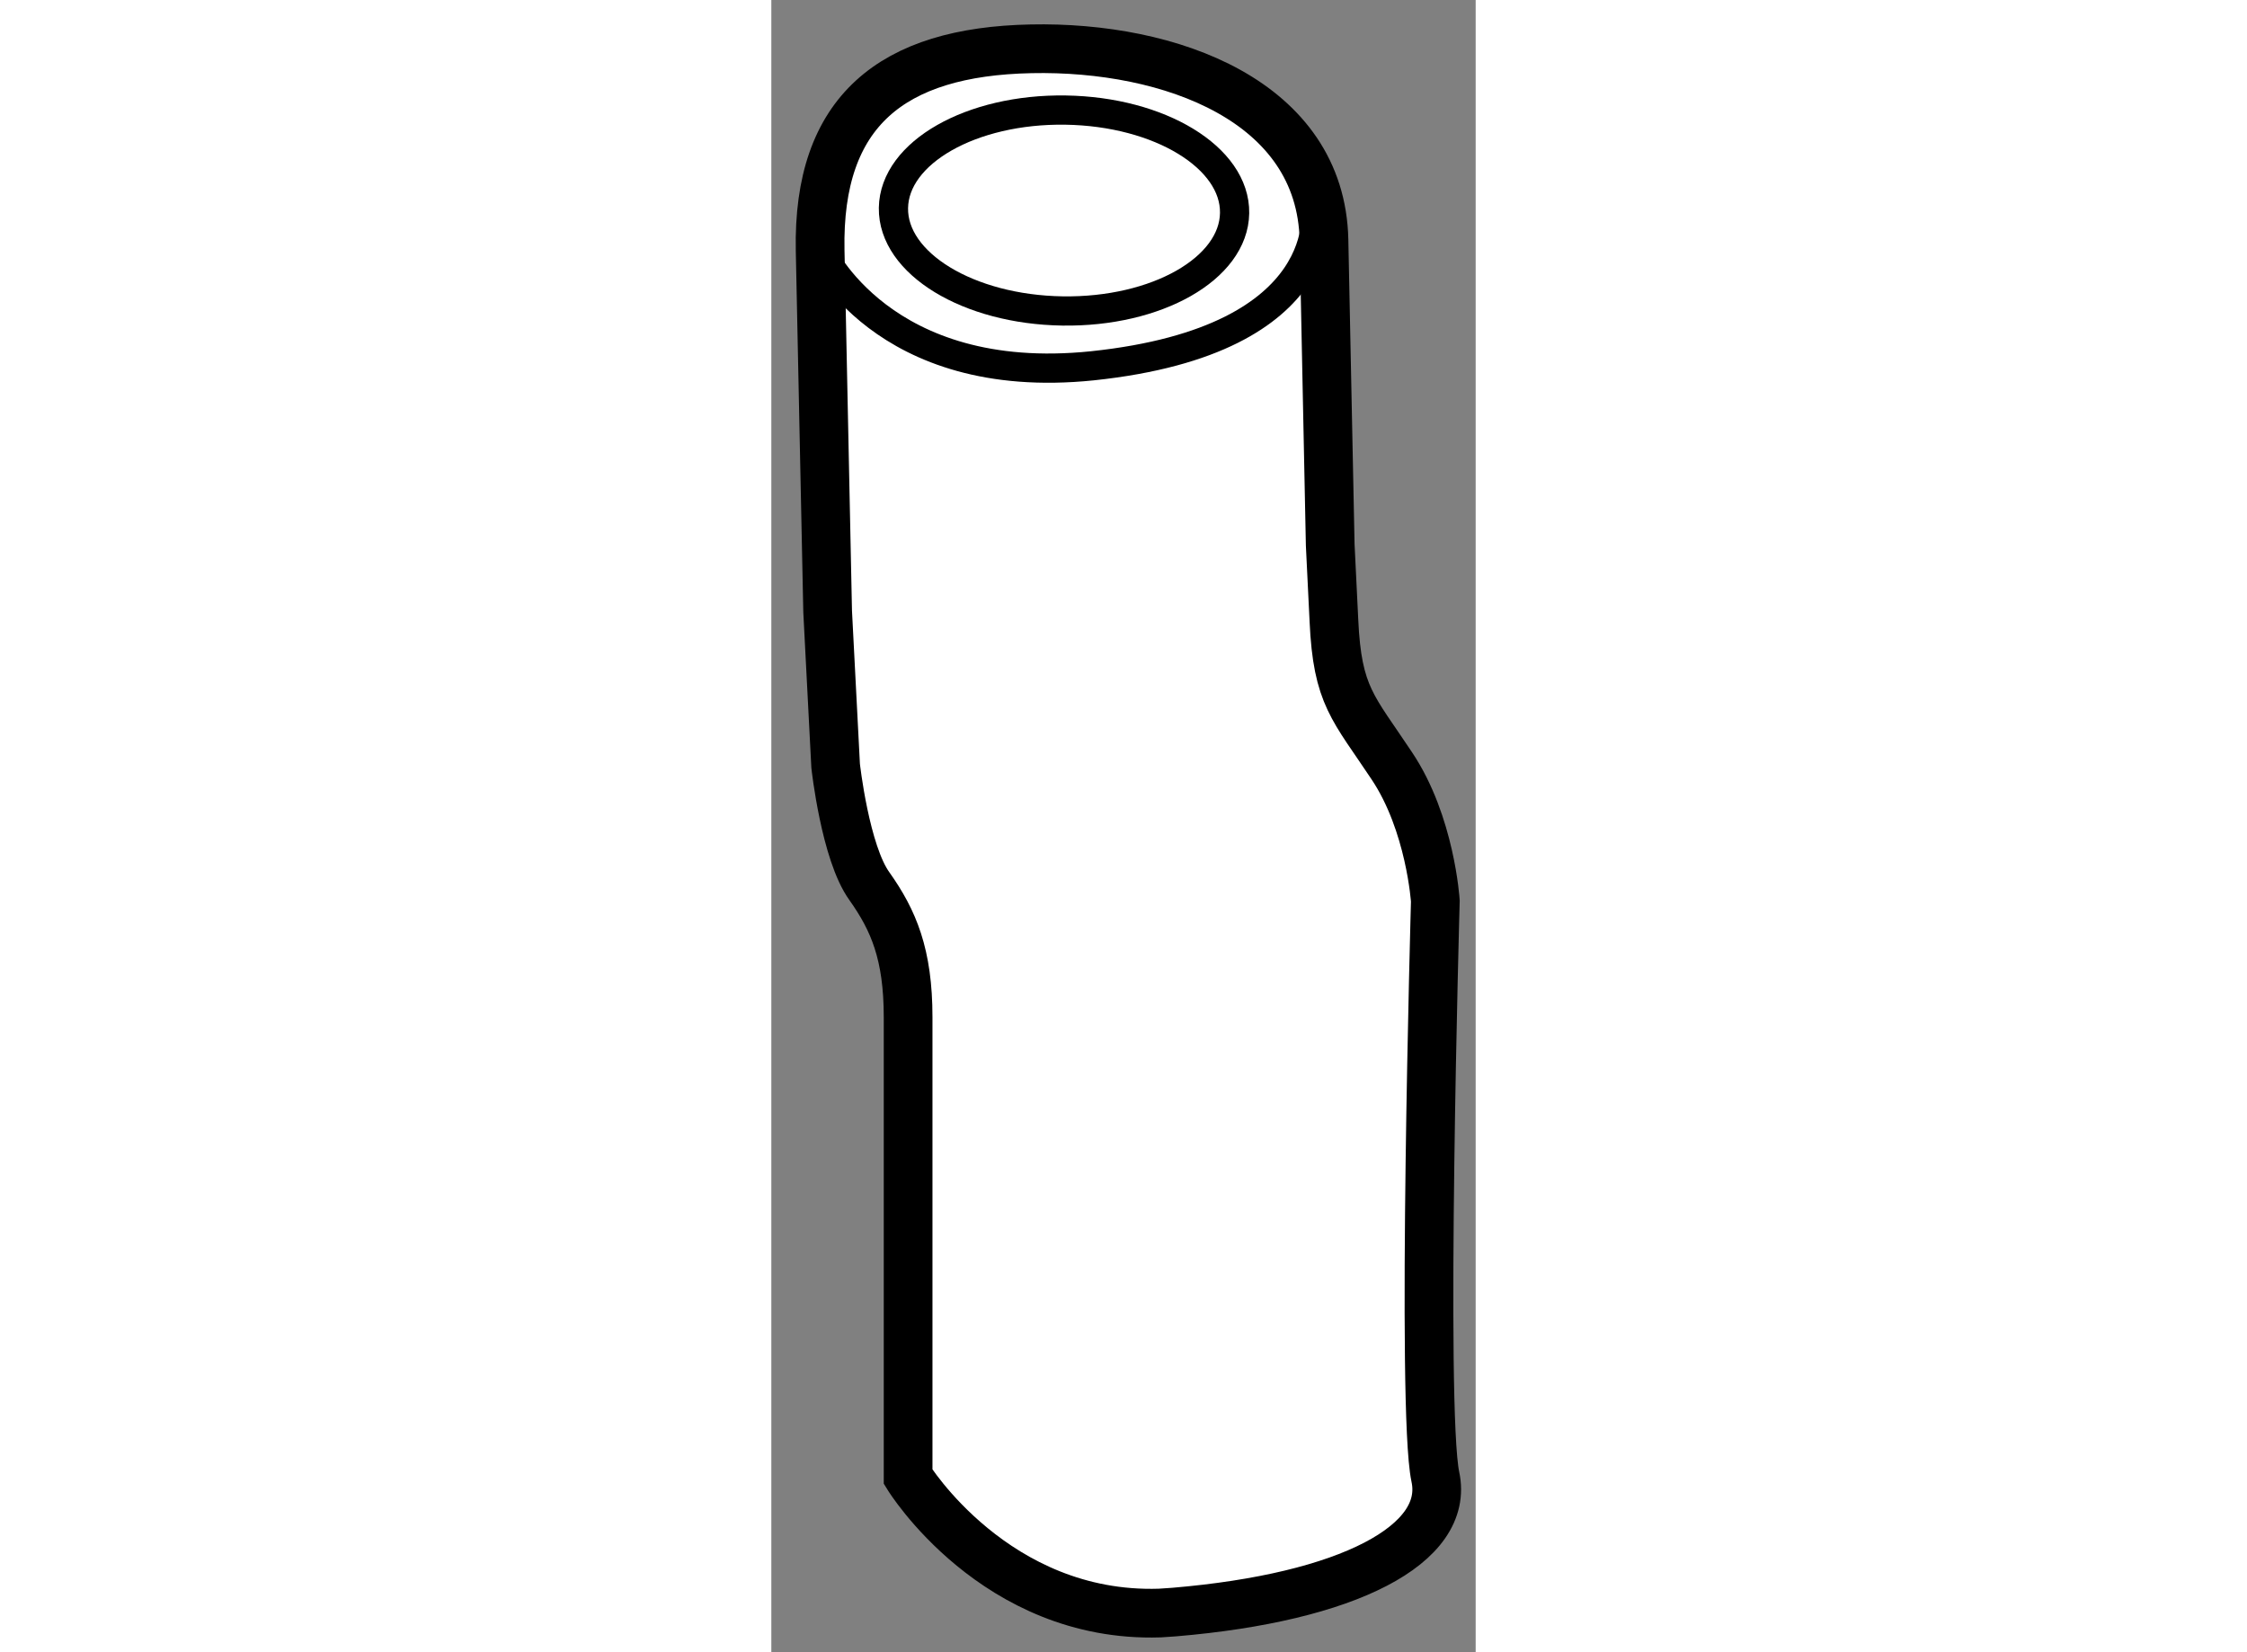 <?xml version="1.0" encoding="utf-8"?>
<!-- Generator: Adobe Illustrator 15.1.0, SVG Export Plug-In . SVG Version: 6.00 Build 0)  -->
<!DOCTYPE svg PUBLIC "-//W3C//DTD SVG 1.1//EN" "http://www.w3.org/Graphics/SVG/1.1/DTD/svg11.dtd">
<svg version="1.1" xmlns="http://www.w3.org/2000/svg" xmlns:xlink="http://www.w3.org/1999/xlink" x="0px" y="0px" width="244.8px"
	 height="180px" viewBox="156.639 60.766 7.23 16.96" enable-background="new 0 0 244.8 180" xml:space="preserve">
	
<rect x="156.639" y="60.766" width="7.23" height="16.96" fill="#808080" stroke="none"/>
	
<g><path fill="#FFFFFF" stroke="#000000" stroke-width="0.5" d="M162.376,66.36l-0.064-3.13c-0.03-1.426-1.578-1.993-3.007-1.963
				c-1.429,0.029-2.193,0.642-2.165,2.069l0.077,3.707l0.082,1.584c0,0,0.098,0.894,0.348,1.238c0.247,0.349,0.396,0.697,0.396,1.342
				s0,4.718,0,4.718s0.892,1.453,2.583,1.399c0.047-0.003,0.1-0.007,0.147-0.01c1.788-0.15,2.832-0.696,2.682-1.389
				c-0.147-0.696,0-5.91,0-5.91s-0.05-0.795-0.447-1.388c-0.396-0.597-0.559-0.715-0.594-1.491
				C162.376,66.36,162.376,66.36,162.376,66.36z"></path><path fill="none" stroke="#000000" stroke-width="0.3" d="M162.227,62.88c0,0,0.234,1.375-2.293,1.641
				c-2.16,0.223-2.794-1.185-2.794-1.185"></path><ellipse transform="matrix(-0.015 1 -1 -0.015 224.969 -95.831)" fill="none" stroke="#000000" stroke-width="0.3" cx="159.702" cy="62.93" rx="1.031" ry="1.751"></ellipse></g>


</svg>
